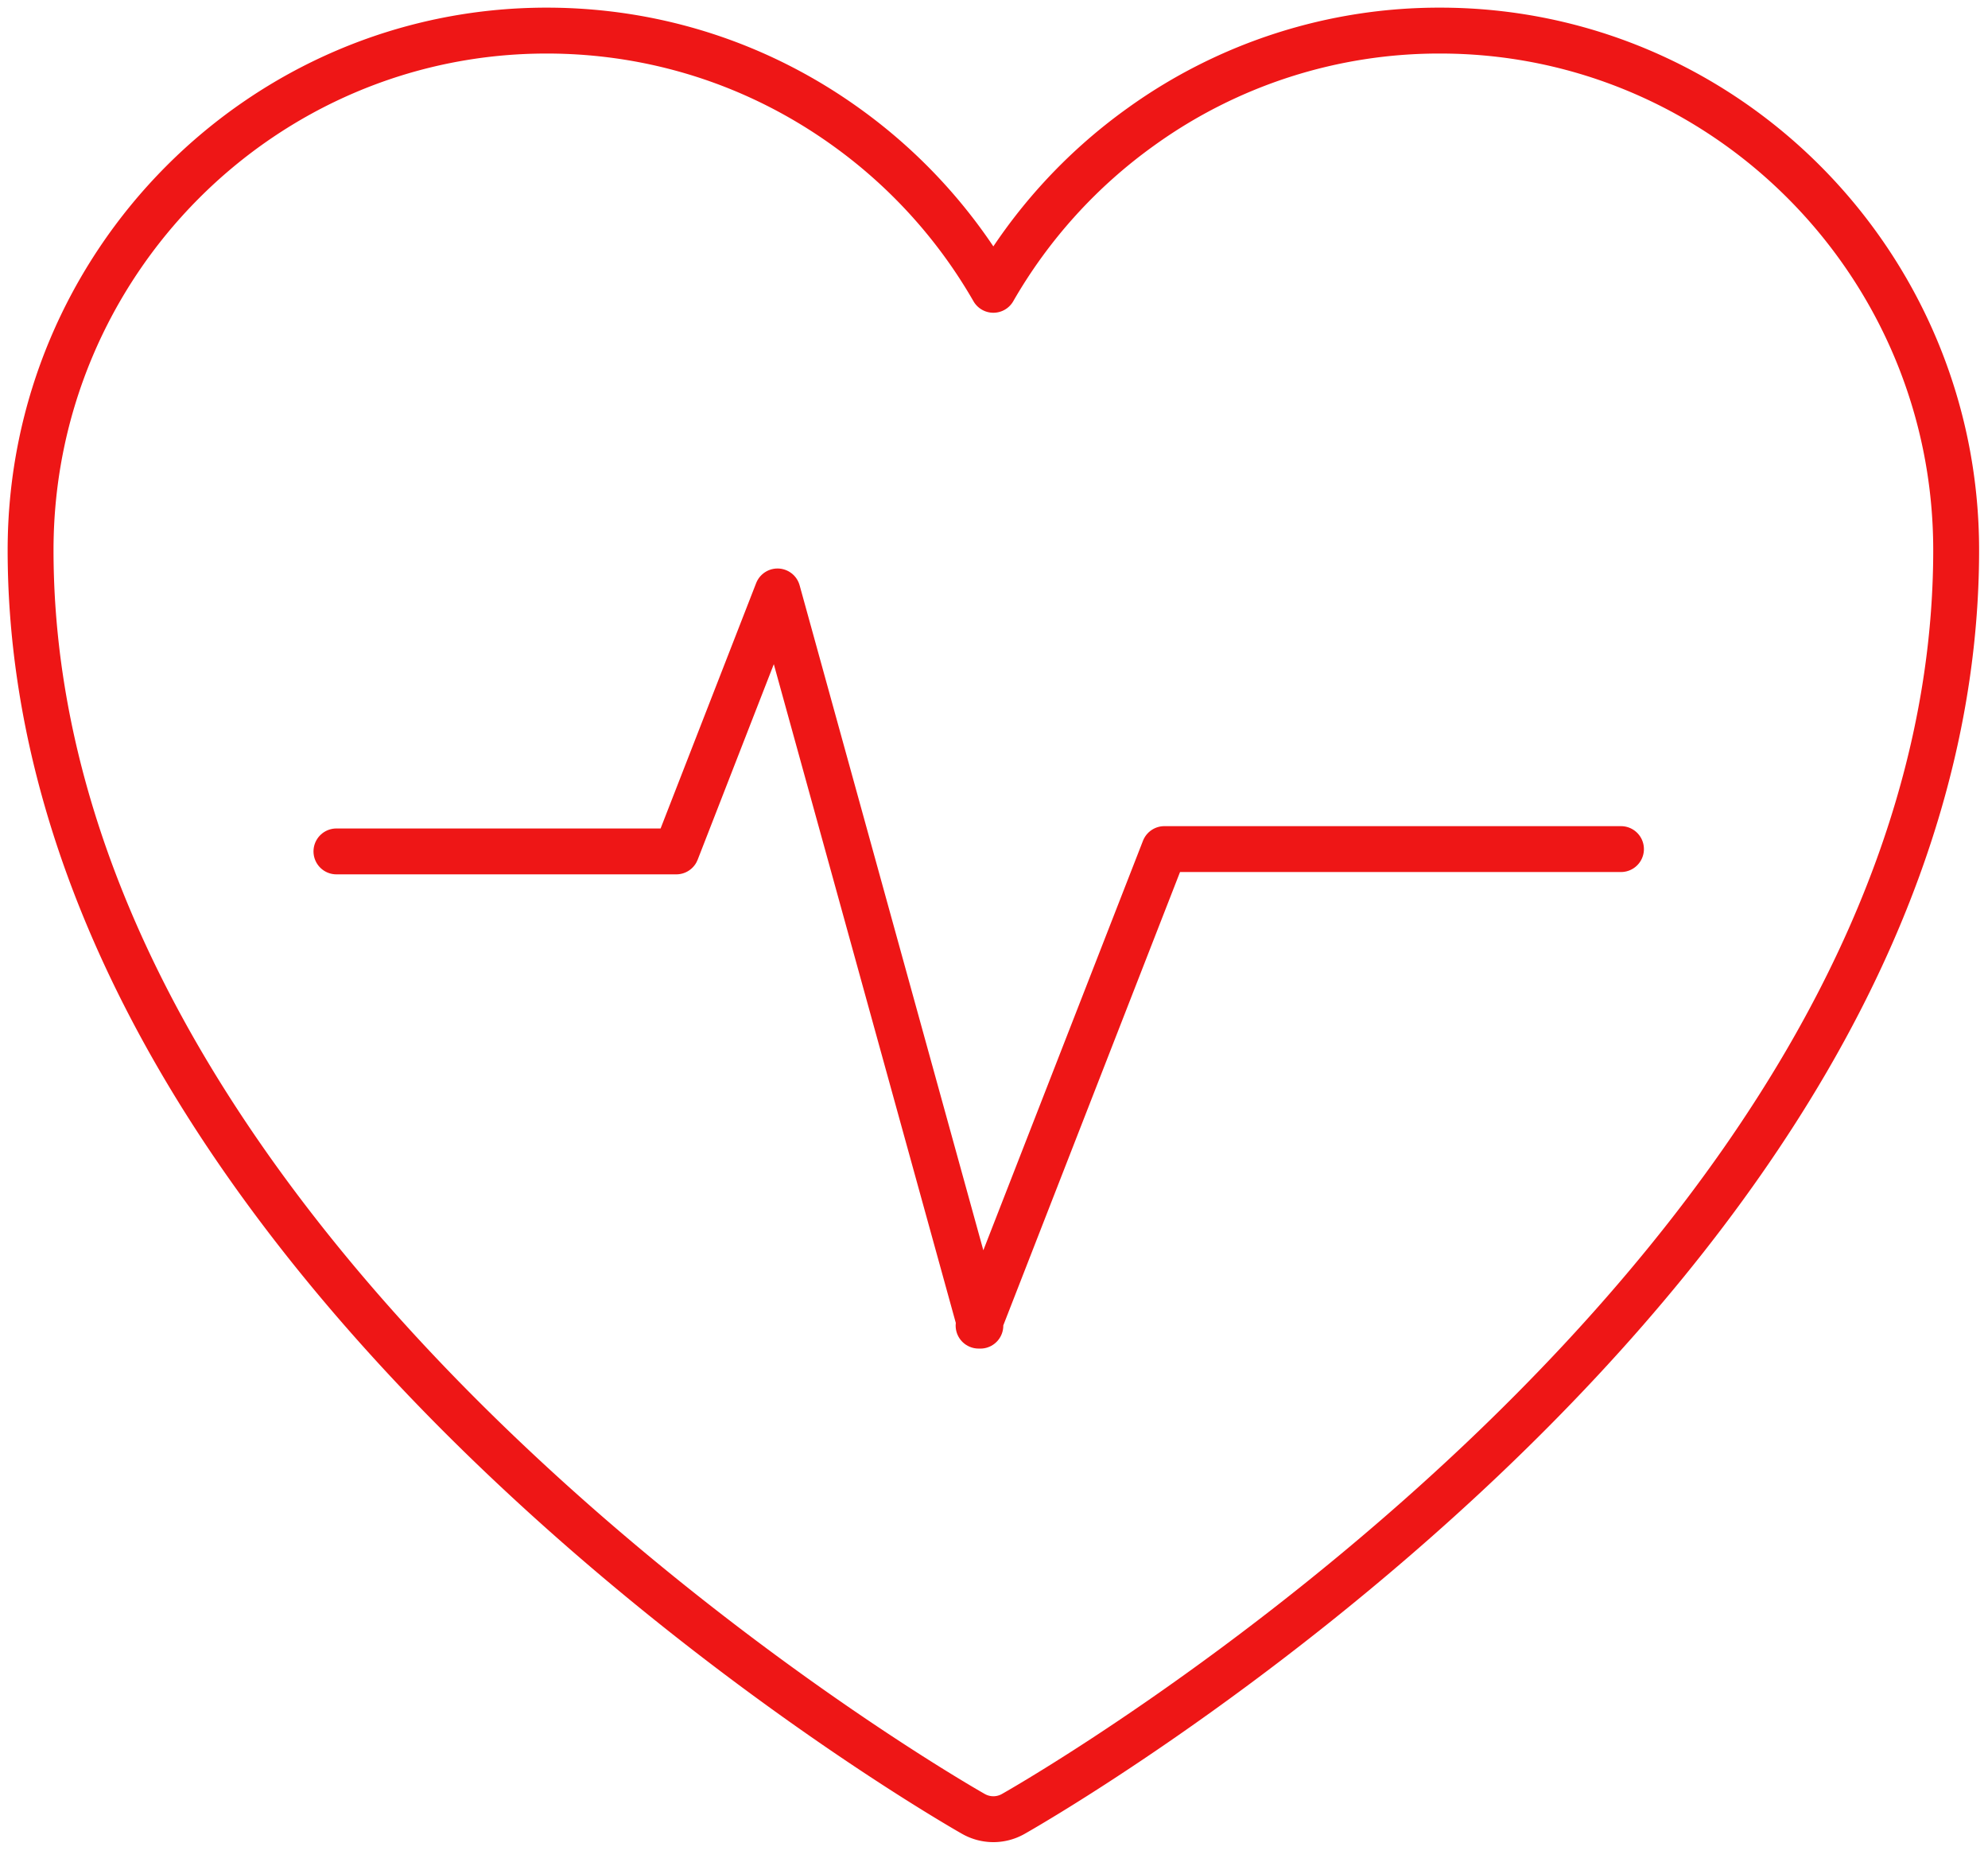<svg xmlns="http://www.w3.org/2000/svg" width="65" height="61" viewBox="0 0 65 61">
    <g fill="none" fill-rule="evenodd" stroke="#EE1616" stroke-linecap="round" stroke-linejoin="round" stroke-width="1.5">
        <path d="M32.48 59.466c-.224 0-.448-.057-.65-.171-.313-.178-7.766-4.431-15.336-11.614-4.469-4.24-8.035-8.619-10.6-13.015C2.647 29.099 1 23.486 1 17.98 1 8.618 8.569 1 17.872 1c3.527 0 6.905 1.084 9.77 3.135a16.929 16.929 0 0 1 4.837 5.338 16.929 16.929 0 0 1 4.838-5.338A16.687 16.687 0 0 1 47.087 1c9.303 0 16.872 7.618 16.872 16.98 0 5.517-1.647 11.138-4.894 16.708-2.565 4.399-6.132 8.777-10.6 13.014-7.57 7.176-15.025 11.416-15.339 11.594-.2.113-.424.17-.647.17"/>
        <path d="M53 27.755H38.07l-6.074 15.577.058.001-6.632-24-3.31 8.498H11"/>
    </g>
</svg>
